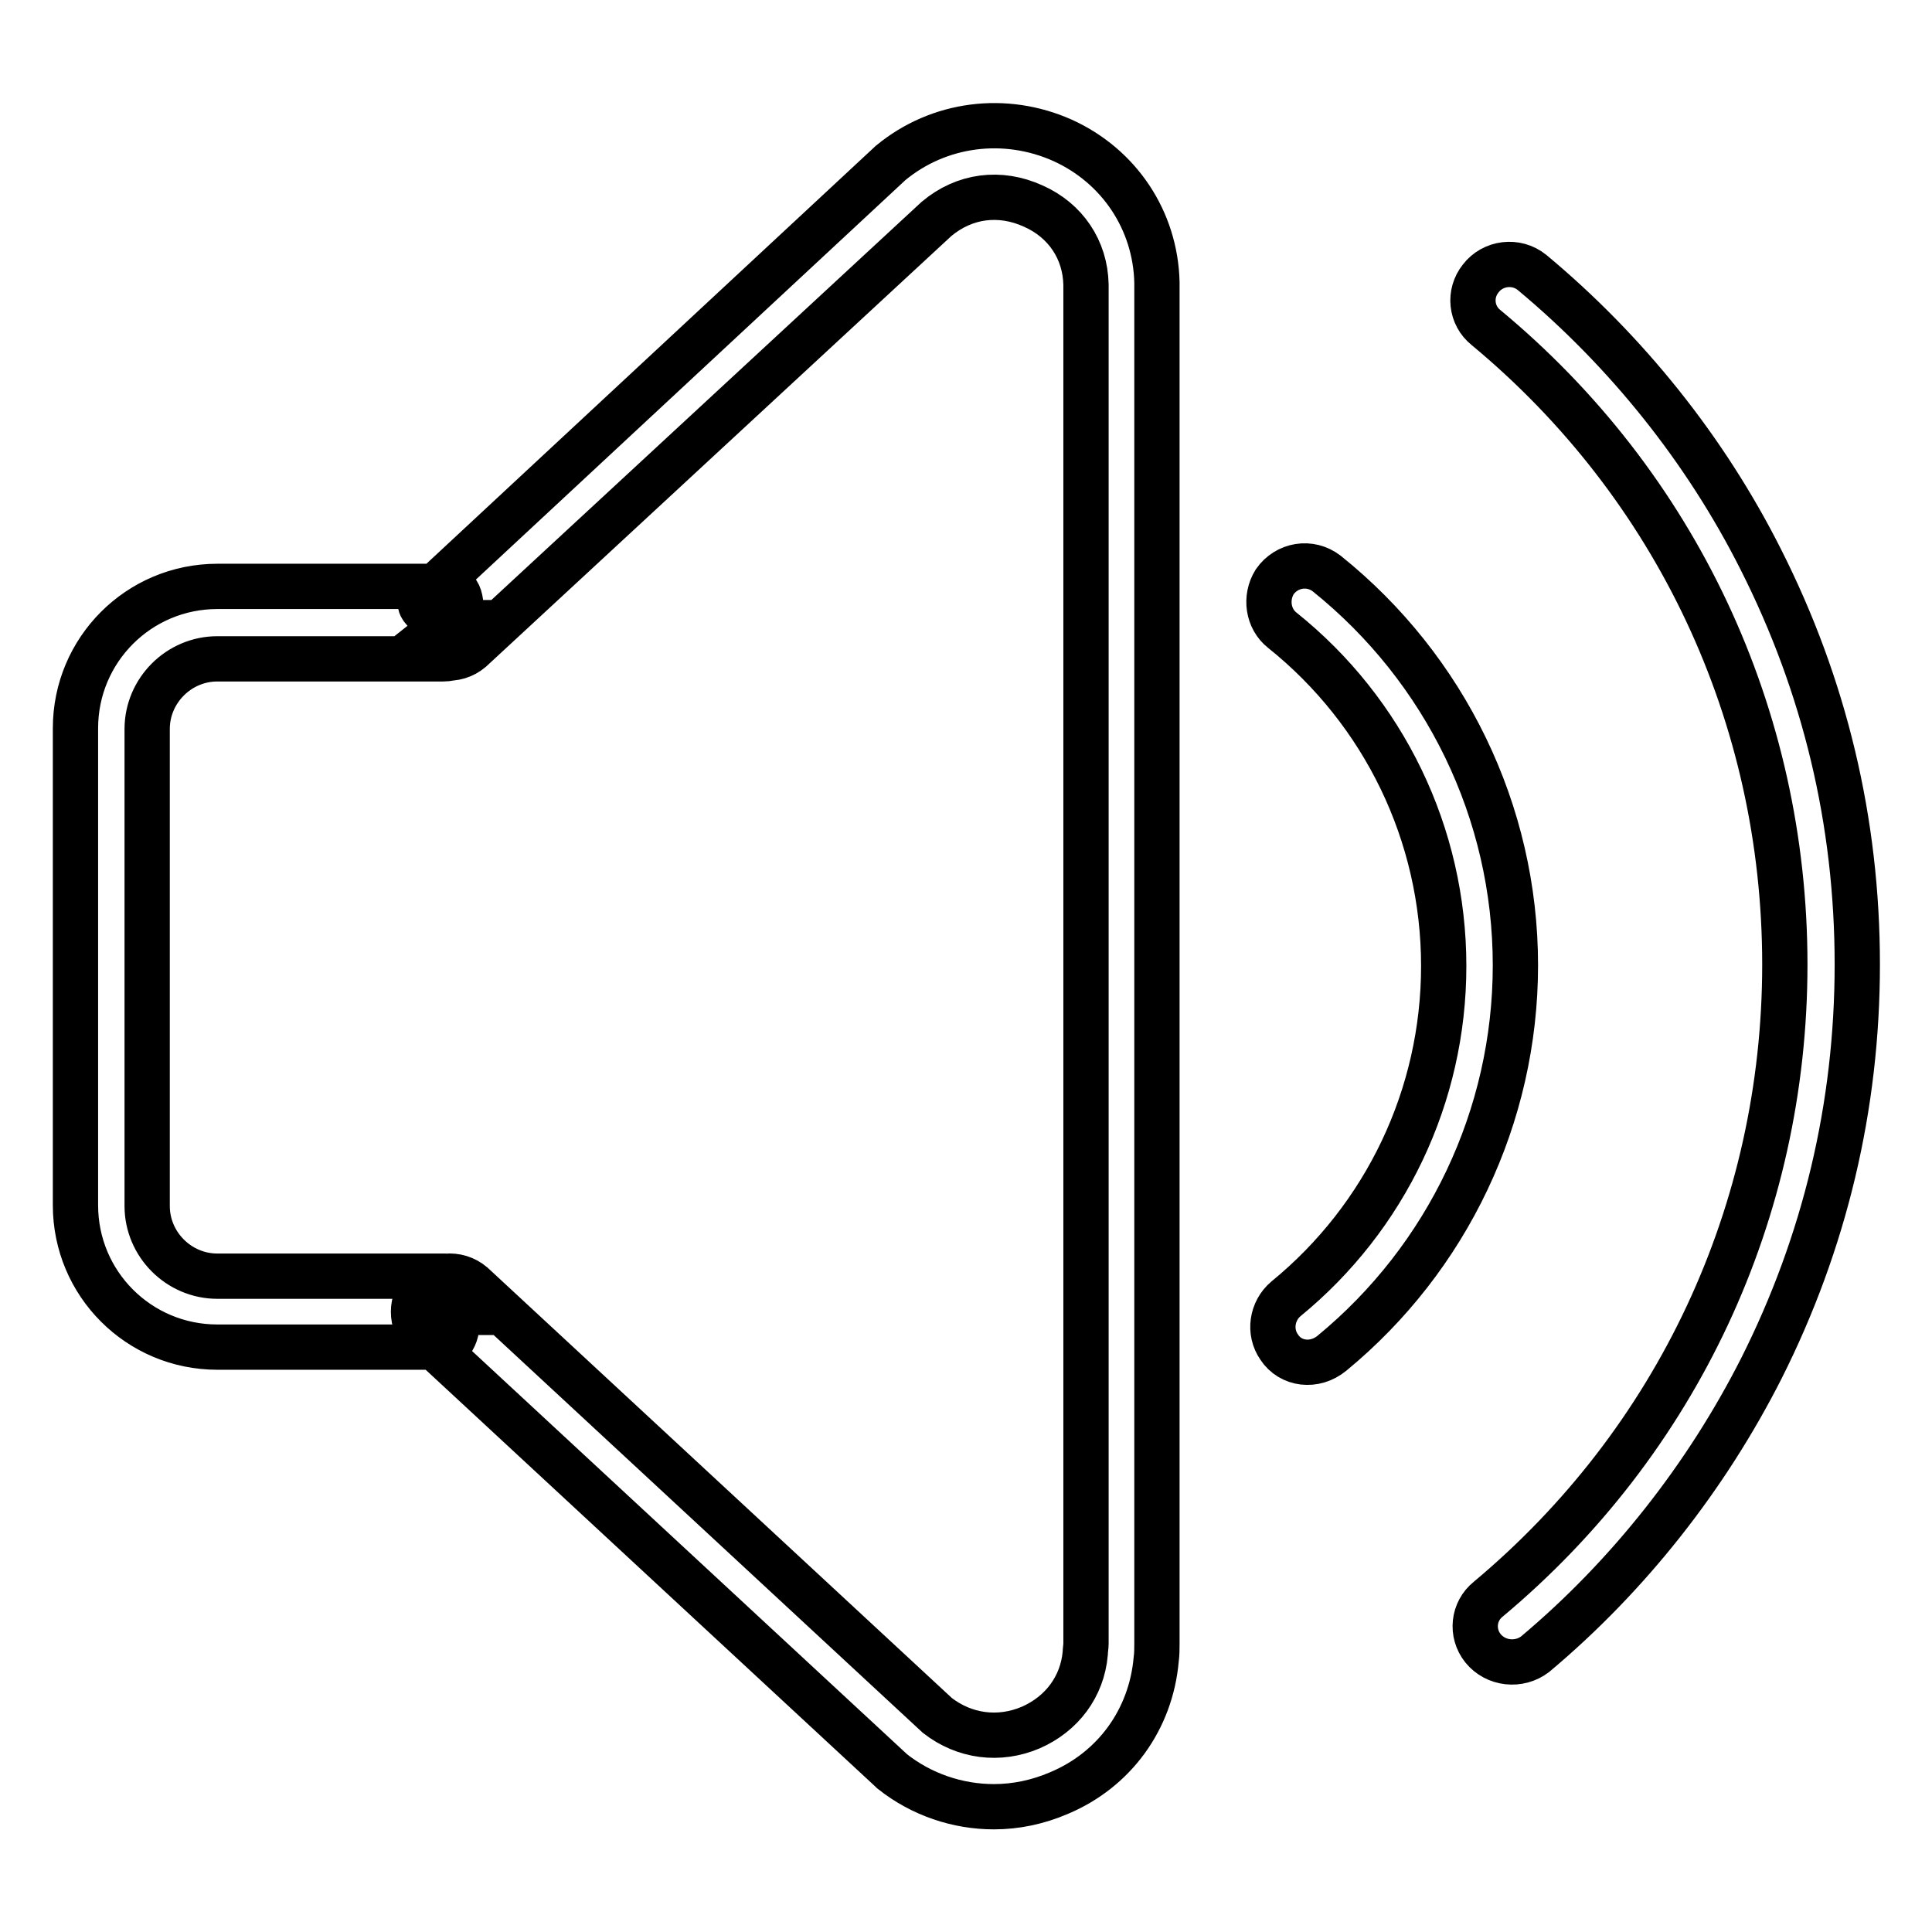 <?xml version="1.0" encoding="utf-8"?>
<!-- Svg Vector Icons : http://www.onlinewebfonts.com/icon -->
<!DOCTYPE svg PUBLIC "-//W3C//DTD SVG 1.1//EN" "http://www.w3.org/Graphics/SVG/1.1/DTD/svg11.dtd">
<svg version="1.1" xmlns="http://www.w3.org/2000/svg" xmlns:xlink="http://www.w3.org/1999/xlink" x="0px" y="0px" viewBox="0 0 256 256" enable-background="new 0 0 256 256" xml:space="preserve">
<g> <path stroke-width="6" fill-opacity="0" stroke="#000000"  d="M169.5,178.5L169.5,178.5c-1.4-2-1-4.8,0.9-6.4c13.2-10.8,20.9-26.9,20.9-44.1c0-17.4-7.9-33.7-21.4-44.5 c-1.9-1.5-2.3-4.3-1-6.4l0,0c1.6-2.3,4.7-2.8,6.9-1.1c15.7,12.6,25,31.6,25,51.9c0,20-9,38.8-24.3,51.4 C174.2,181.2,171,180.8,169.5,178.5z M102.3,179.4L102.3,179.4L102.3,179.4z M196.5,218.4L196.5,218.4c-1.6-2-1.3-4.9,0.7-6.5 c25-20.9,39.3-51.3,39.3-84.1c0-33-14.4-63.5-39.6-84.4c-2-1.6-2.3-4.5-0.7-6.5l0,0c1.6-2.1,4.7-2.5,6.8-0.8 c12.5,10.4,23,23.5,30.3,38c8.5,16.8,12.8,34.8,12.8,53.7c0,18.8-4.3,36.8-12.7,53.5c-7.3,14.4-17.6,27.5-30,37.9 C201.3,220.8,198.2,220.5,196.5,218.4z M57.8,178.5h-29c-10.4,0-18.8-8.4-18.8-18.8V96.5c0-10.4,8.4-18.8,18.8-18.8h29.9 c2.6,0,2.4,2.1,2.4,4.8h2.4c0,2.6-2.1,4.8-4.8,4.8H28.8c-5.1,0-9.3,4.2-9.3,9.3v63.2c0,5.1,4.2,9.3,9.3,9.3l30.2,0 c2.6,0,4.8,2.1,4.8,4.8l-3.1,0C60.6,176.3,60.4,178.5,57.8,178.5z M131.7,239.4c-4.8,0-9.6-1.6-13.5-4.7l-0.1-0.1l-61.6-57.1 c-2-1.7-2.3-4.7-0.6-6.7l0,0c1.7-2,4.7-2.3,6.7-0.6l61.6,57.1c3.6,2.8,8.2,3.4,12.4,1.6c4.1-1.8,6.8-5.4,7.2-9.8 c0-0.4,0.1-0.9,0.1-1.3V38.1c0-0.1,0-0.3,0-0.4c-0.1-4.6-2.7-8.5-7-10.4c-4.4-2-9.1-1.4-12.8,1.7L62.4,86.1c-2,1.7-5,1.4-6.7-0.7 l2.9-2.3c-1.7-2-4.2-2.7-2.1-4.3L118,21.6c6.4-5.3,15.2-6.4,22.8-3c7.5,3.4,12.3,10.6,12.5,18.8c0,0.2,0,0.5,0,0.7v179.6 c0,0.7,0,1.5-0.1,2.2c-0.7,7.9-5.5,14.6-12.9,17.7C137.5,238.8,134.6,239.4,131.7,239.4z"/></g>
</svg>